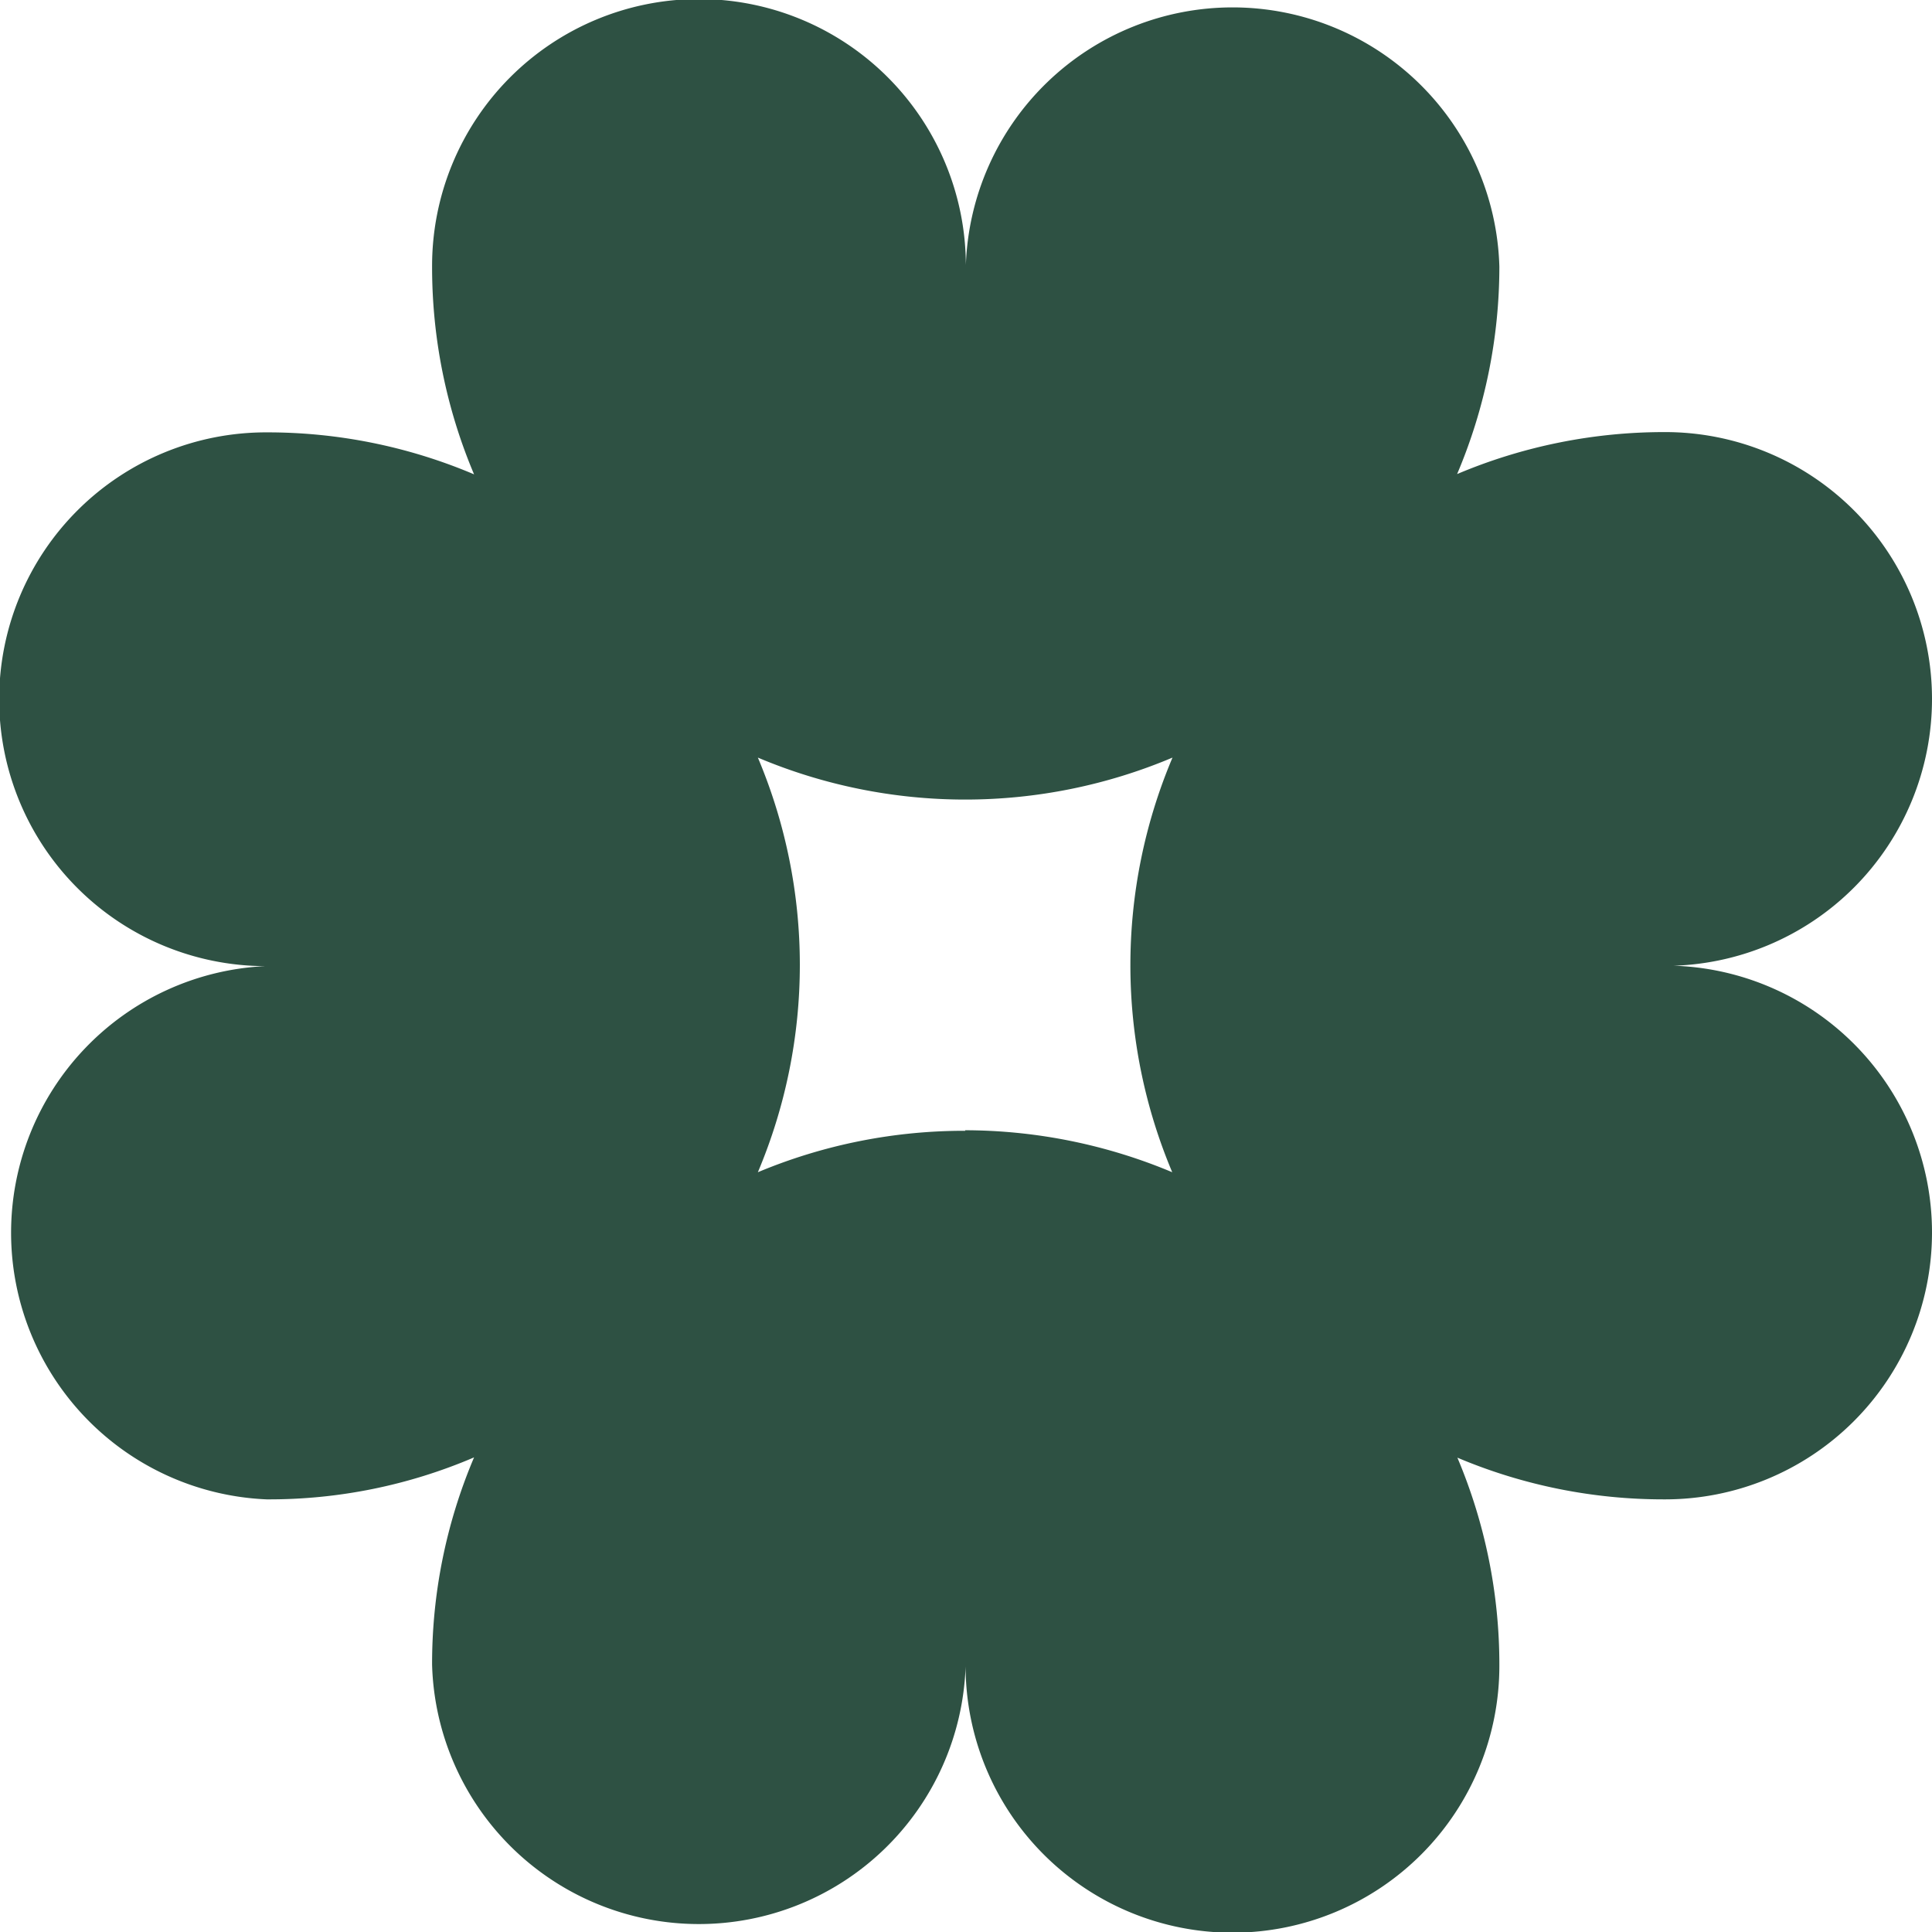 <?xml version="1.0" encoding="UTF-8"?>
<svg data-bbox="-0.03 -0.035 70.9 70.93" viewBox="0 0 70.87 70.87" xmlns="http://www.w3.org/2000/svg" data-type="color">
    <g>
        <path d="M61.11 35.43a9.79 9.79 0 0 0-.06-19.58 19.5 19.5 0 0 0-7.6 1.54A19.5 19.5 0 0 0 55 9.78a9.79 9.79 0 0 0-19.57-.06 9.79 9.79 0 0 0-19.58.07 19.5 19.5 0 0 0 1.54 7.61 19.4 19.4 0 0 0-7.6-1.54 9.79 9.79 0 0 0-.06 19.58A9.79 9.79 0 0 0 9.78 55a19.1 19.1 0 0 0 7.61-1.54 19.35 19.35 0 0 0-1.54 7.61 9.79 9.79 0 0 0 19.57.06A9.79 9.79 0 0 0 55 61.08a19.5 19.5 0 0 0-1.54-7.61A19.4 19.4 0 0 0 61.05 55a9.79 9.79 0 1 0 .06-19.58m-25.7 6.06A19.6 19.6 0 0 0 27.8 43a19.55 19.55 0 0 0 0-15.21 19.55 19.55 0 0 0 15.21 0A19.55 19.55 0 0 0 43 43a19.7 19.7 0 0 0-7.6-1.54" fill="#2e5143" data-color="1"/>
    </g>
</svg>
